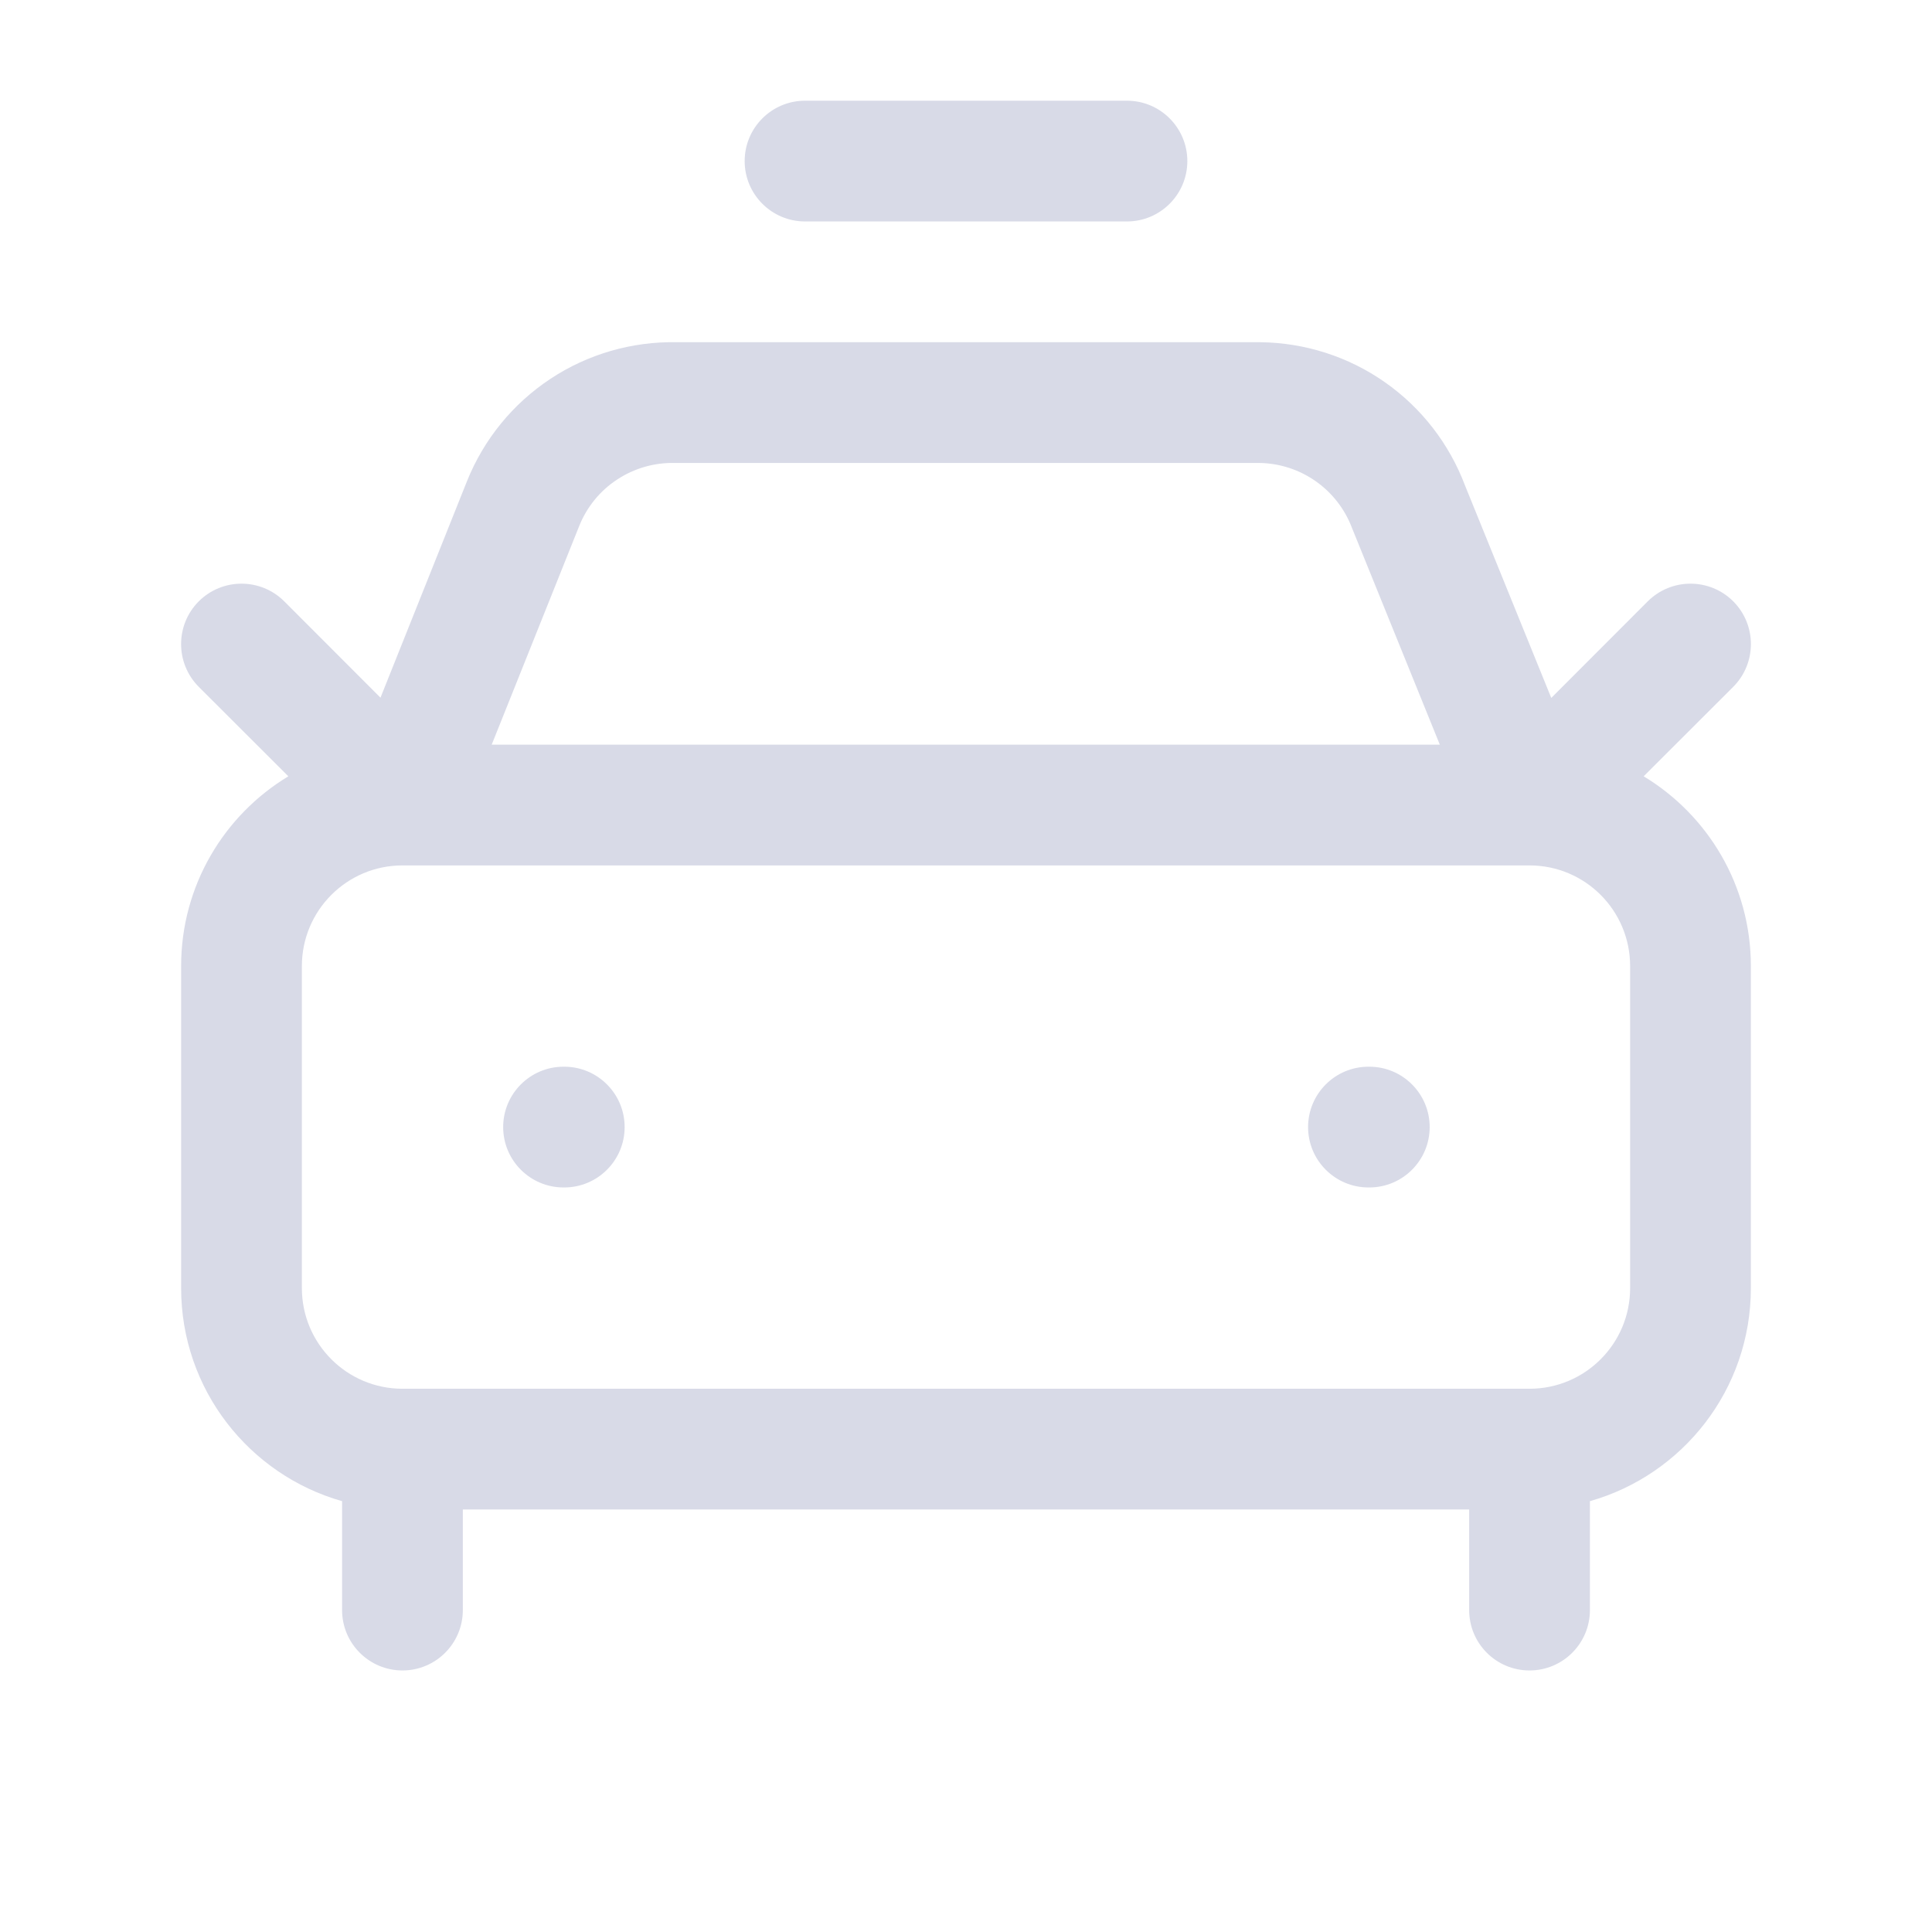 <svg width="16" height="16" viewBox="0 0 16 16" fill="none" xmlns="http://www.w3.org/2000/svg">
<path fill-rule="evenodd" clip-rule="evenodd" d="M6.167 1.334C6.167 1.058 6.391 0.834 6.667 0.834H9.333C9.609 0.834 9.833 1.058 9.833 1.334C9.833 1.61 9.609 1.834 9.333 1.834H6.667C6.391 1.834 6.167 1.61 6.167 1.334ZM5.605 2.834H10.436C10.806 2.838 11.167 2.953 11.47 3.166C11.771 3.377 12.002 3.675 12.132 4.019L12.847 5.78L13.646 4.98C13.842 4.785 14.158 4.785 14.354 4.98C14.549 5.176 14.549 5.492 14.354 5.688L13.612 6.429C14.144 6.75 14.5 7.334 14.5 8.001V10.667C14.5 11.507 13.936 12.214 13.167 12.432V13.334C13.167 13.61 12.943 13.834 12.667 13.834C12.39 13.834 12.167 13.61 12.167 13.334V12.501H3.833V13.334C3.833 13.61 3.609 13.834 3.333 13.834C3.057 13.834 2.833 13.61 2.833 13.334V12.432C2.064 12.214 1.5 11.507 1.5 10.667V8.001C1.5 7.334 1.856 6.75 2.388 6.429L1.646 5.688C1.451 5.492 1.451 5.176 1.646 4.98C1.842 4.785 2.158 4.785 2.354 4.98L3.151 5.778L3.867 3.986C3.867 3.986 3.867 3.986 3.867 3.986C4.006 3.639 4.247 3.343 4.559 3.137C4.869 2.932 5.234 2.827 5.605 2.834ZM4.072 6.167L4.796 4.358C4.859 4.2 4.968 4.065 5.11 3.972C5.252 3.878 5.419 3.83 5.589 3.834L5.6 3.834H10.428C10.596 3.836 10.759 3.889 10.896 3.985C11.034 4.082 11.139 4.218 11.198 4.376L11.203 4.388L11.924 6.167H4.072ZM3.333 7.167C2.873 7.167 2.5 7.54 2.5 8.001V10.667C2.5 11.128 2.873 11.501 3.333 11.501H12.667C13.127 11.501 13.5 11.128 13.5 10.667V8.001C13.5 7.54 13.127 7.167 12.667 7.167H3.333ZM4.167 9.334C4.167 9.058 4.391 8.834 4.667 8.834H4.673C4.949 8.834 5.173 9.058 5.173 9.334C5.173 9.61 4.949 9.834 4.673 9.834H4.667C4.391 9.834 4.167 9.61 4.167 9.334ZM10.833 9.334C10.833 9.058 11.057 8.834 11.333 8.834H11.34C11.616 8.834 11.84 9.058 11.84 9.334C11.84 9.61 11.616 9.834 11.34 9.834H11.333C11.057 9.834 10.833 9.61 10.833 9.334Z" fill="#D8DAE7"/>
</svg>
